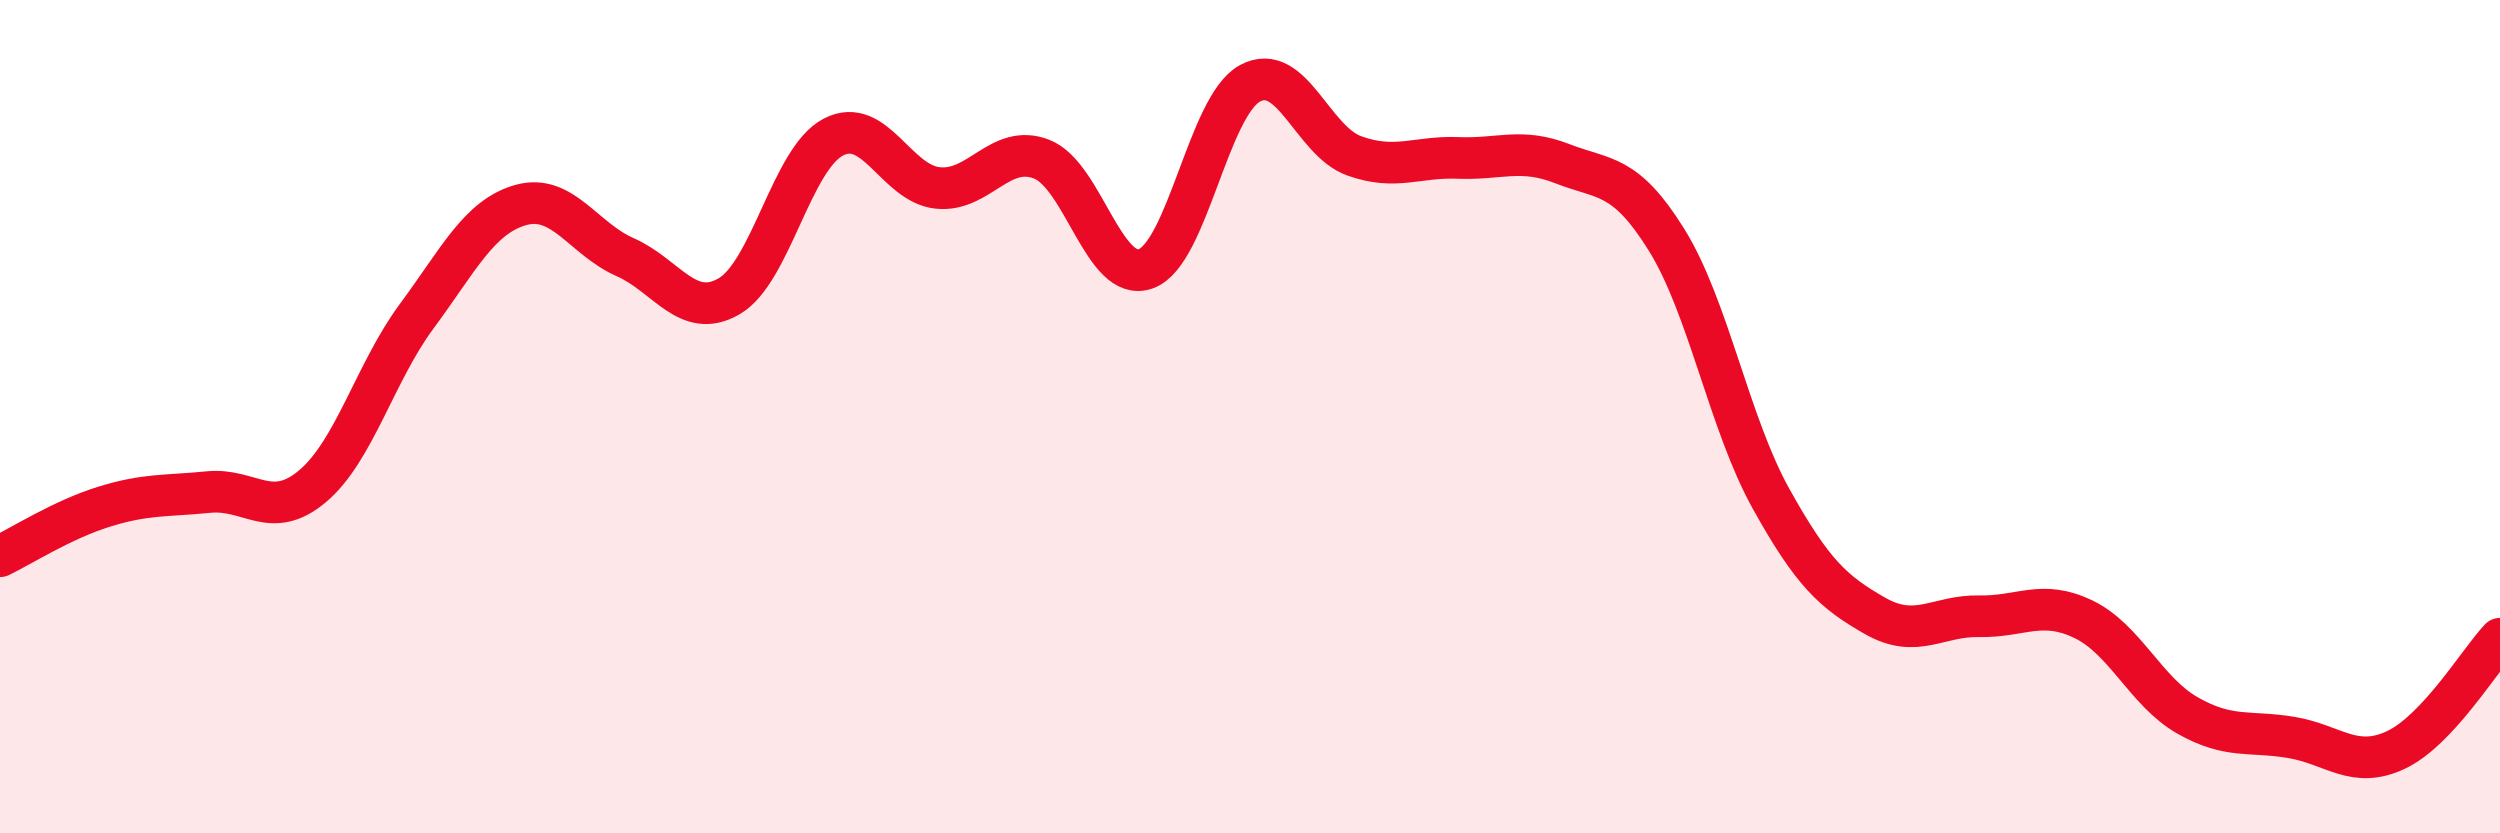 
    <svg width="60" height="20" viewBox="0 0 60 20" xmlns="http://www.w3.org/2000/svg">
      <path
        d="M 0,13.35 C 0.5,13.11 1.5,12.47 2.5,12.16 C 3.5,11.85 4,11.91 5,11.81 C 6,11.71 6.5,12.51 7.5,11.67 C 8.5,10.83 9,8.94 10,7.59 C 11,6.24 11.5,5.2 12.5,4.92 C 13.5,4.64 14,5.73 15,6.17 C 16,6.61 16.5,7.69 17.5,7.11 C 18.5,6.53 19,3.81 20,3.29 C 21,2.77 21.5,4.4 22.5,4.51 C 23.5,4.62 24,3.43 25,3.82 C 26,4.21 26.5,6.81 27.5,6.45 C 28.5,6.09 29,2.54 30,2 C 31,1.46 31.5,3.38 32.5,3.74 C 33.5,4.1 34,3.75 35,3.79 C 36,3.83 36.5,3.54 37.5,3.93 C 38.5,4.32 39,4.15 40,5.76 C 41,7.37 41.5,10.16 42.5,11.96 C 43.5,13.76 44,14.21 45,14.78 C 46,15.35 46.5,14.77 47.5,14.79 C 48.5,14.81 49,14.38 50,14.86 C 51,15.34 51.5,16.6 52.5,17.17 C 53.5,17.74 54,17.53 55,17.7 C 56,17.87 56.5,18.47 57.5,18 C 58.5,17.53 59.5,15.86 60,15.33L60 20L0 20Z"
        fill="#EB0A25"
        opacity="0.1"
        stroke-linecap="round"
        stroke-linejoin="round"
      />
      <path
        d="M 0,13.35 C 0.5,13.11 1.5,12.47 2.5,12.16 C 3.5,11.85 4,11.91 5,11.81 C 6,11.71 6.5,12.51 7.5,11.67 C 8.5,10.83 9,8.94 10,7.59 C 11,6.24 11.5,5.2 12.5,4.92 C 13.5,4.64 14,5.73 15,6.17 C 16,6.61 16.5,7.69 17.5,7.11 C 18.5,6.53 19,3.81 20,3.29 C 21,2.77 21.5,4.4 22.5,4.51 C 23.5,4.62 24,3.43 25,3.82 C 26,4.21 26.5,6.81 27.5,6.45 C 28.5,6.09 29,2.54 30,2 C 31,1.46 31.5,3.38 32.5,3.74 C 33.5,4.1 34,3.75 35,3.79 C 36,3.83 36.5,3.54 37.5,3.93 C 38.5,4.32 39,4.15 40,5.76 C 41,7.37 41.5,10.16 42.5,11.96 C 43.5,13.76 44,14.21 45,14.78 C 46,15.35 46.5,14.77 47.5,14.79 C 48.5,14.81 49,14.38 50,14.86 C 51,15.34 51.5,16.6 52.5,17.17 C 53.5,17.74 54,17.53 55,17.7 C 56,17.87 56.5,18.47 57.5,18 C 58.5,17.53 59.5,15.86 60,15.33"
        stroke="#EB0A25"
        stroke-width="1"
        fill="none"
        stroke-linecap="round"
        stroke-linejoin="round"
      />
    </svg>
  